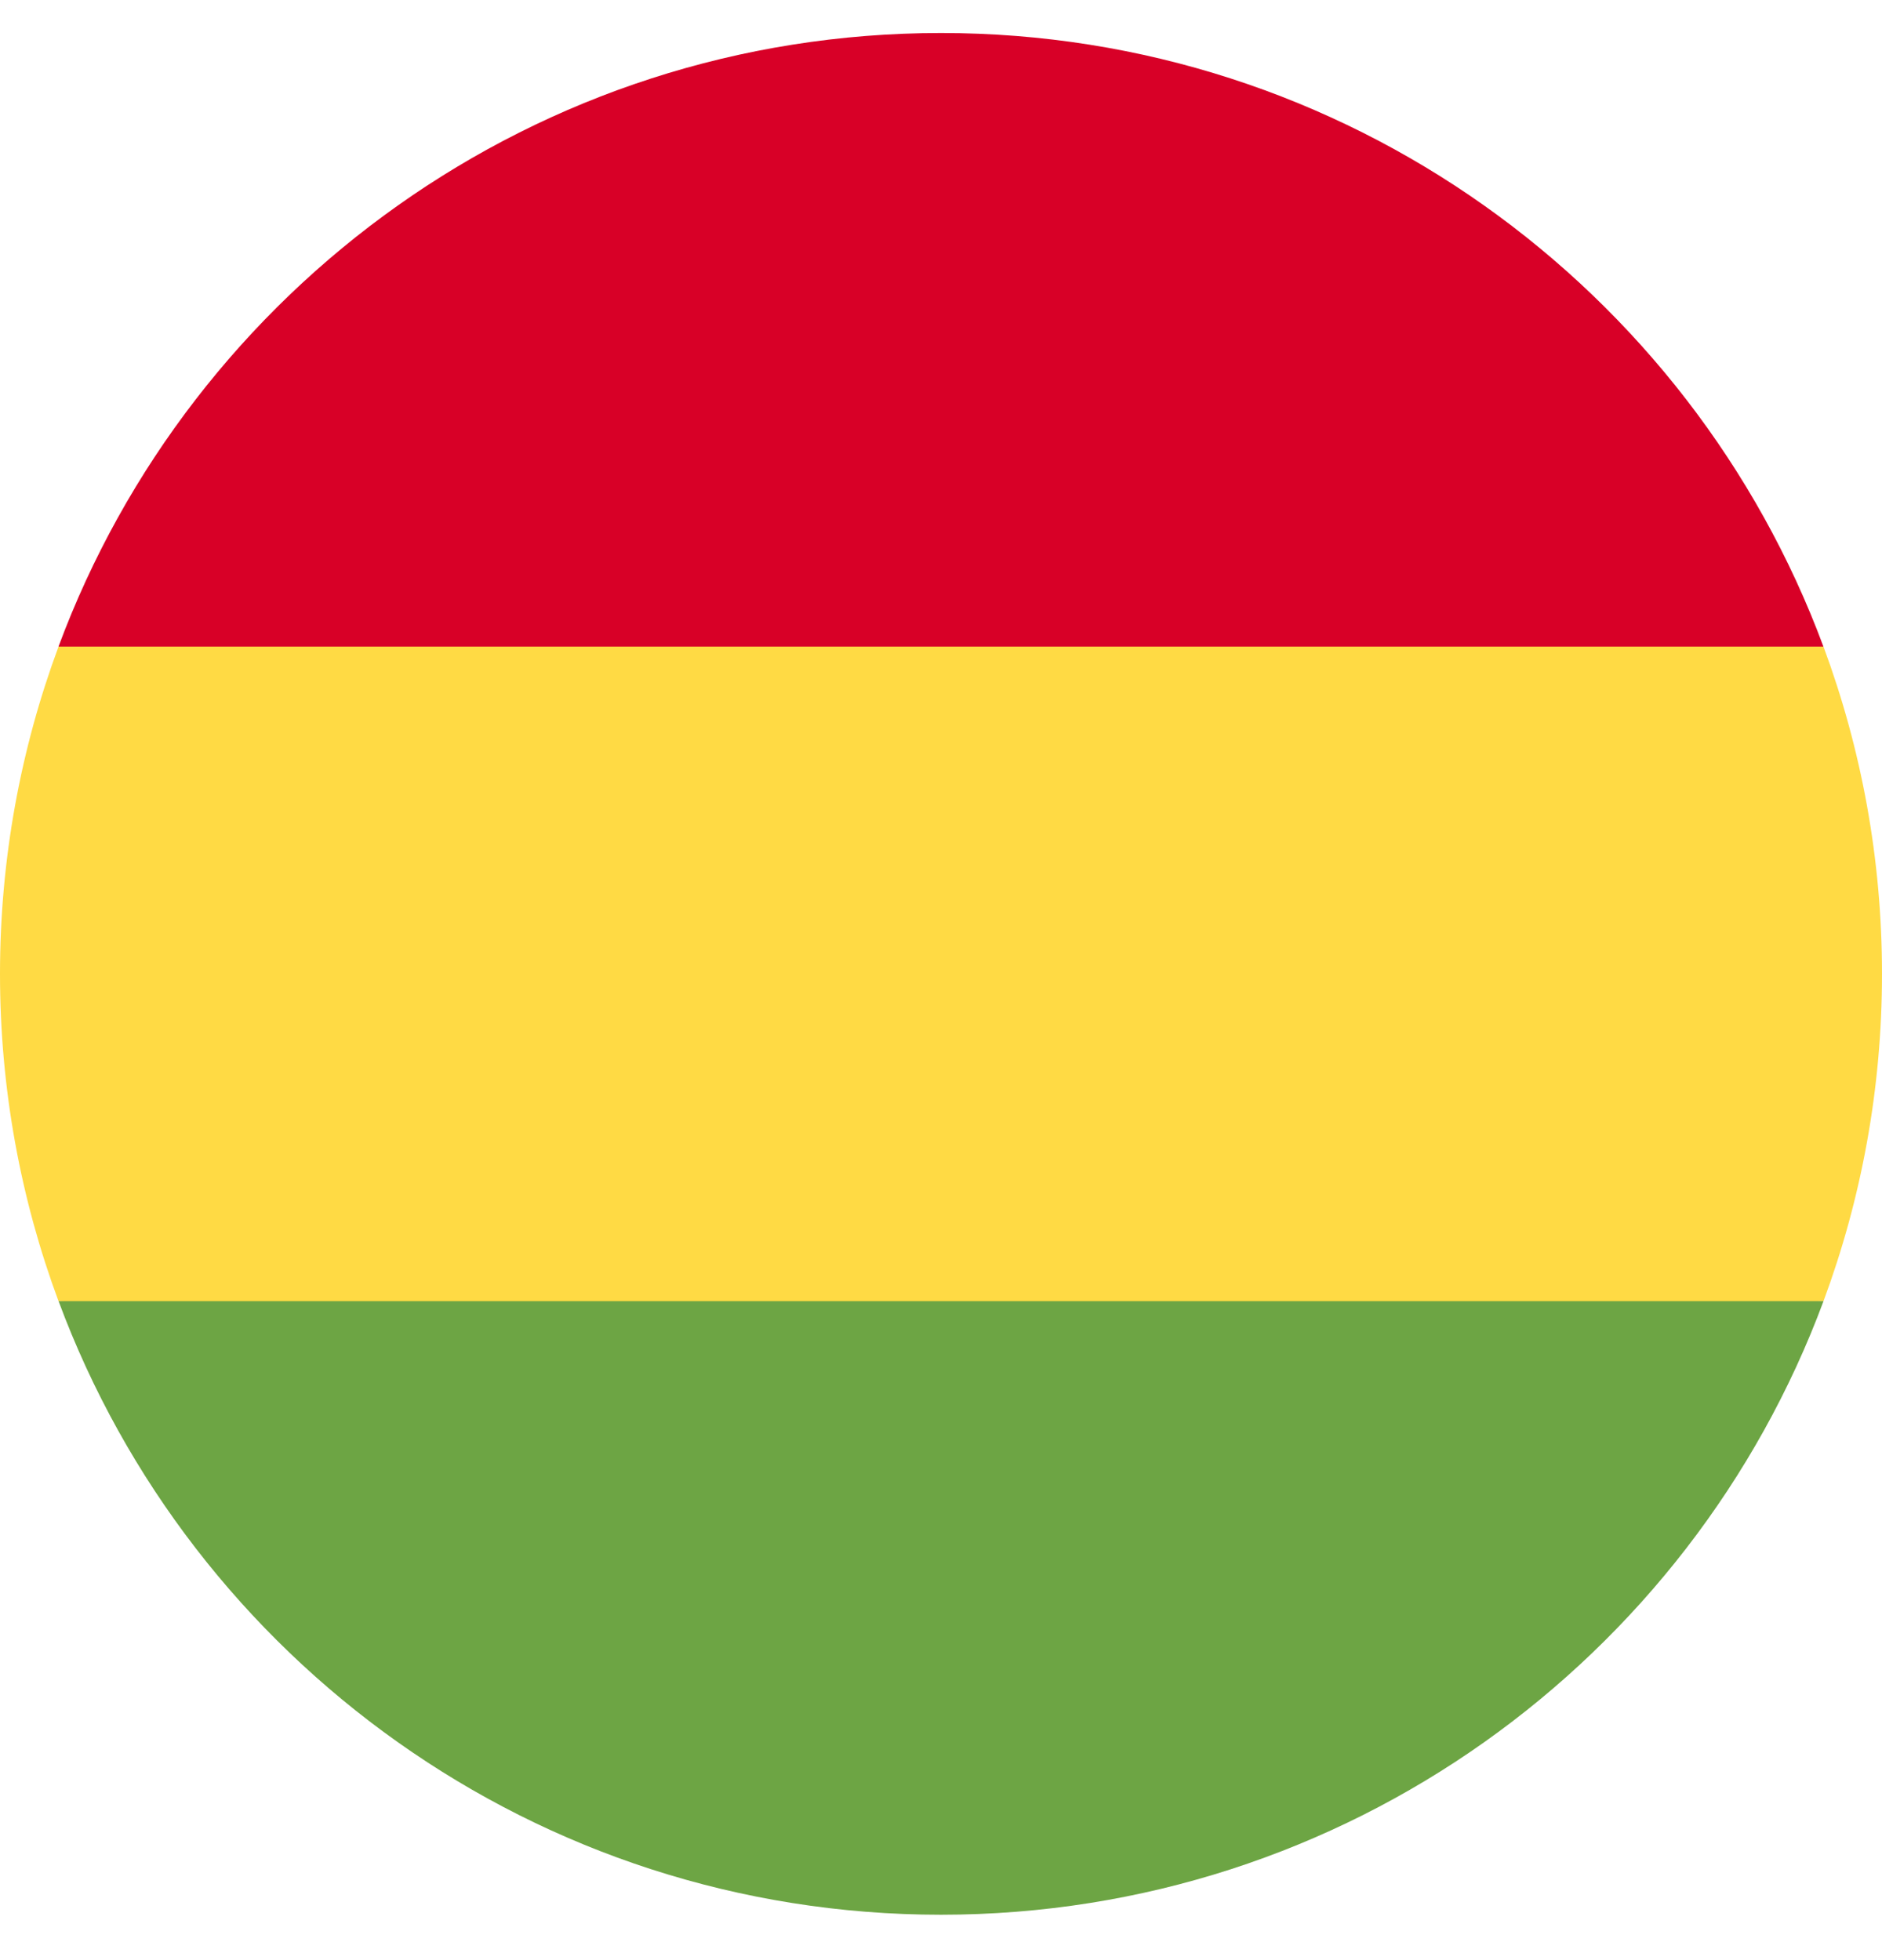 <svg width="24" height="25" viewBox="0 0 24 25" fill="none" xmlns="http://www.w3.org/2000/svg">
<g clip-path="url(#clip0_3391_500)">
<path d="M24 12.421C24 10.954 23.736 9.548 23.254 8.248L12 7.726L0.746 8.248C0.264 9.548 0 10.954 0 12.421C0 13.889 0.264 15.295 0.746 16.595L12 17.117L23.254 16.595C23.736 15.295 24 13.889 24 12.421Z" fill="#FFDA44"/>
<path d="M12 24.421C17.16 24.421 21.558 21.164 23.254 16.595H0.747C2.442 21.164 6.841 24.421 12 24.421Z" fill="#6DA544"/>
<path d="M0.746 8.247H23.253C21.558 3.678 17.159 0.421 12 0.421C6.84 0.421 2.442 3.678 0.746 8.247Z" fill="#D80027"/>
</g>
<defs>
<clipPath id="clip0_3391_500">
<rect width="24" height="24" fill="white" transform="translate(0 0.421)"/>
</clipPath>
</defs>
</svg>

